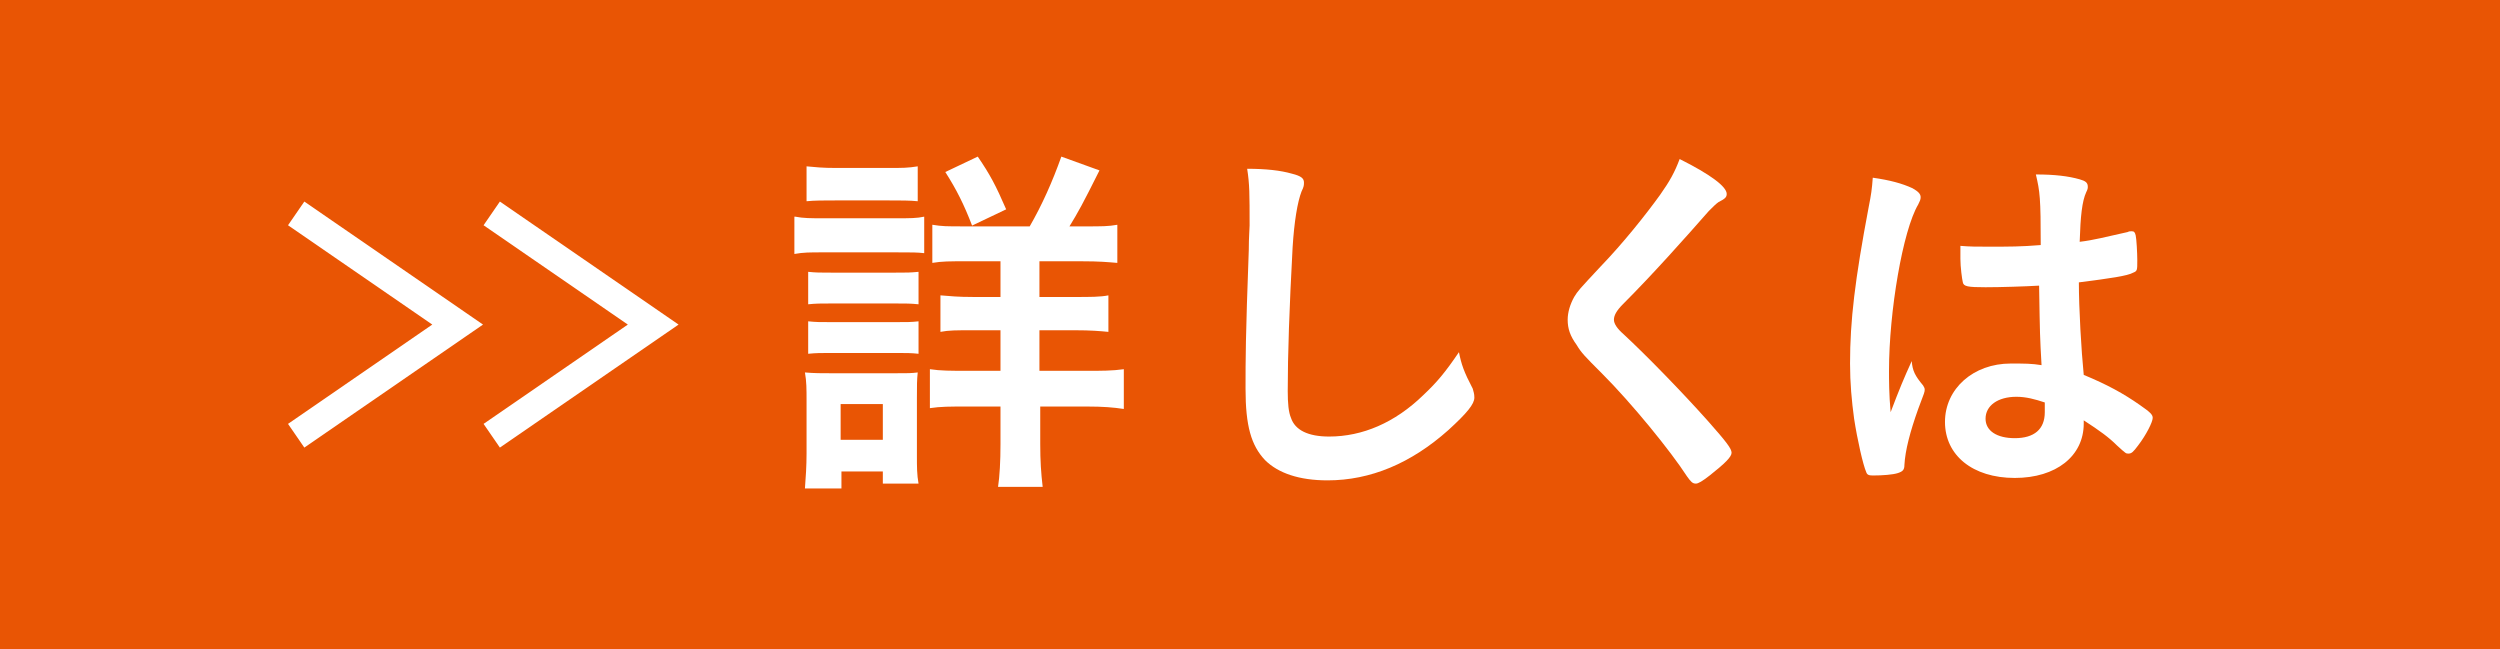 <?xml version="1.0" encoding="utf-8"?>
<!-- Generator: Adobe Illustrator 25.4.1, SVG Export Plug-In . SVG Version: 6.00 Build 0)  -->
<!DOCTYPE svg PUBLIC "-//W3C//DTD SVG 1.1//EN" "http://www.w3.org/Graphics/SVG/1.1/DTD/svg11.dtd">
<svg version="1.1" id="レイヤー_1" xmlns:x="http://ns.adobe.com/Extensibility/1.0/" xmlns:i="http://ns.adobe.com/AdobeIllustrator/10.0/" xmlns:graph="http://ns.adobe.com/Graphs/1.0/"
	 xmlns="http://www.w3.org/2000/svg" xmlns:xlink="http://www.w3.org/1999/xlink" x="0px" y="0px" width="308.1px" height="80px"
	 viewBox="0 0 308.1 80" style="enable-background:new 0 0 308.1 80;" xml:space="preserve">
<style type="text/css">
	.st0{fill:#E95504;}
	.st1{fill:#FFFFFF;}
	.st2{fill:none;stroke:#FFFFFF;stroke-width:3.546;stroke-miterlimit:10;}
</style>
<g>
	<rect class="st0" width="308.1" height="80"/>
	<g>
		<g>
			<g>
				<path class="st1" d="M98,26.7c1,0.2,1.9,0.2,3.5,0.2h8.9c1.8,0,2.6,0,3.5-0.2v4.5c-0.9-0.1-1.4-0.1-3.4-0.1h-9.1
					c-1.6,0-2.4,0-3.5,0.2V26.7z M99.2,60.2c0.1-1.3,0.2-2.8,0.2-4.3v-6.5c0-1.4,0-2.4-0.2-3.5c1.1,0.1,2.1,0.1,3.4,0.1h7.6
					c1.7,0,2.1,0,2.9-0.1c-0.1,1-0.1,1.5-0.1,3.2v7.1c0,1.3,0,2.3,0.2,3.4h-4.4v-1.5h-5.1v2.1H99.2z M99.4,20.5
					c1.1,0.1,1.9,0.2,3.7,0.2h6.3c1.8,0,2.5,0,3.7-0.2v4.3c-1-0.1-2-0.1-3.7-0.1h-6.3c-1.6,0-2.7,0-3.7,0.1V20.5z M99.6,33.5
					c1,0.1,1.4,0.1,2.9,0.1h7.8c1.6,0,1.8,0,2.9-0.1v4c-1-0.1-1.5-0.1-2.9-0.1h-7.8c-1.4,0-1.9,0-2.9,0.1V33.5z M99.6,39.6
					c1,0.1,1.4,0.1,2.9,0.1h7.8c1.5,0,2,0,2.9-0.1v4c-0.9-0.1-1.5-0.1-2.9-0.1h-7.8c-1.4,0-1.9,0-2.9,0.1V39.6z M103.6,54.2h5.2
					v-4.4h-5.2V54.2z M126.9,27.9c1.5-2.6,2.8-5.5,3.9-8.6l4.7,1.7c-2.1,4.2-2.6,5.1-3.7,6.9h1.9c2.1,0,2.9,0,4-0.2v4.7
					c-1.2-0.1-2.2-0.2-4.4-0.2h-5.2v4.4h4.3c2,0,3.2,0,4.2-0.2v4.5c-1-0.1-2.2-0.2-4.1-0.2h-4.4v5h5.8c1.8,0,3.2,0,4.6-0.2v4.9
					c-1.3-0.2-2.6-0.3-4.5-0.3h-5.8v4.6c0,2.1,0.1,3.6,0.3,5.3H123c0.2-1.3,0.3-3.2,0.3-5.2v-4.7h-4.1c-2.1,0-3.3,0-4.6,0.2v-4.8
					c1.3,0.2,2.6,0.2,4.6,0.2h4.1v-5h-3.4c-2,0-3,0-4,0.2v-4.5c1.2,0.1,2.2,0.2,4,0.2h3.4v-4.4h-4.2c-2.1,0-3,0-4.2,0.2v-4.7
					c1.2,0.2,1.8,0.2,3.8,0.2H126.9z M119.8,27.8c-1-2.6-1.9-4.4-3.3-6.6l4-1.9c1.5,2.2,2.2,3.5,3.5,6.5L119.8,27.8z"/>
				<path class="st1" d="M159.2,21.4c1.2,0.3,1.5,0.6,1.5,1.1c0,0.3,0,0.5-0.3,1.1c-0.5,1.3-0.9,3.7-1.1,6.9
					c-0.4,7.4-0.6,13.2-0.6,17.7c0,1.5,0.1,2.6,0.4,3.3c0.5,1.5,2.1,2.3,4.7,2.3c4.1,0,8.1-1.7,11.6-5.1c1.7-1.6,2.7-2.8,4.4-5.3
					c0.3,1.5,0.6,2.4,1.7,4.5c0.1,0.4,0.2,0.6,0.2,1.1c0,0.8-0.9,1.9-3.2,4c-4.6,4.1-9.6,6.2-14.9,6.2c-3.5,0-6.1-0.9-7.7-2.5
					c-1.7-1.8-2.4-4.2-2.4-8.8c0-3.6,0-6.3,0.4-17.1c0-1.6,0.1-2.6,0.1-3c0-3.9,0-5.1-0.3-7C156,20.8,157.8,21,159.2,21.4z"/>
				<path class="st1" d="M212.8,23.9c0,0.4-0.2,0.6-1,1c-0.3,0.2-0.7,0.6-1.2,1.1c-2.9,3.3-6.9,7.8-10.6,11.5
					c-0.8,0.8-1.1,1.4-1.1,1.9c0,0.5,0.4,1.1,1.2,1.8c2.7,2.5,7.1,7,10.4,10.7c2.3,2.6,2.9,3.4,2.9,3.9c0,0.5-0.8,1.3-2.7,2.8
					c-0.9,0.7-1.4,1-1.7,1c-0.4,0-0.6-0.2-1.1-0.9c-2-3.1-6.8-9-10.5-12.7c-2.1-2.1-2.5-2.5-3.1-3.5c-0.8-1.1-1.1-2-1.1-3.1
					c0-0.9,0.3-1.9,0.8-2.8c0.5-0.8,0.5-0.8,3.3-3.8c2.7-2.8,5.5-6.3,7.3-8.8c1.2-1.7,1.8-2.8,2.4-4.4
					C210.8,21.5,212.8,23,212.8,23.9z"/>
				<path class="st1" d="M237,47.5c0.1,0.2,0.2,0.3,0.2,0.5c0,0.3,0,0.3-0.8,2.4c-1,2.8-1.6,5.1-1.7,6.9c0,0.6-0.2,0.8-0.8,1
					c-0.6,0.2-1.9,0.3-3.1,0.3c-0.5,0-0.7-0.1-0.8-0.4c-0.4-0.9-1.1-4-1.5-6.6c-0.3-2.2-0.5-4.4-0.5-6.8c0-5.3,0.6-10.3,2.3-19.3
					c0.3-1.5,0.4-2.2,0.5-3.6c2.1,0.3,3.6,0.7,4.9,1.3c0.7,0.4,1,0.7,1,1.1c0,0.3-0.1,0.5-0.3,0.9c-1.9,3.2-3.6,13.2-3.6,20.5
					c0,1.1,0,2.9,0.2,5.1c1.1-2.9,1.6-4.1,2.6-6.3C235.7,45.7,236,46.3,237,47.5z M244.7,35.4c-2.2,0-2.7-0.1-2.8-0.6
					c-0.1-0.4-0.3-1.9-0.3-2.9c0-0.4,0-0.7,0-1.6c1.2,0.1,2,0.1,3.5,0.1c2.5,0,4,0,6.4-0.2c0-5.8-0.1-6.6-0.6-8.7
					c2.3,0,4,0.2,5.4,0.6c0.7,0.2,1,0.4,1,0.9c0,0.2,0,0.3-0.2,0.7c-0.5,1.1-0.7,2.9-0.8,6.1c1.7-0.2,3.2-0.6,5.9-1.2
					c0.2-0.1,0.3-0.1,0.5-0.1c0.3,0,0.4,0.1,0.5,0.5c0.1,0.4,0.2,2.2,0.2,3.1c0,1.2,0,1.3-0.5,1.5c-0.7,0.4-2.8,0.7-6.7,1.2
					c0,3.2,0.3,8.4,0.6,11.4c2.9,1.2,4.9,2.3,6.9,3.7c1.3,0.9,1.6,1.2,1.6,1.6c0,0.5-0.8,2.1-1.8,3.4c-0.6,0.8-0.8,1-1.2,1
					c-0.3,0-0.3,0-1.4-1c-1-1-2.1-1.8-4.1-3.1c0,0.2,0,0.3,0,0.4c0,4-3.4,6.7-8.5,6.7c-5.2,0-8.6-2.8-8.6-6.9c0-4.1,3.5-7.2,8.1-7.2
					c1.7,0,2.6,0,3.8,0.2c-0.2-3.6-0.2-3.6-0.3-9.8C249.7,35.3,246.5,35.4,244.7,35.4z M248.5,48.9c-2.3,0-3.8,1.1-3.8,2.7
					c0,1.5,1.4,2.4,3.6,2.4c2.4,0,3.7-1.1,3.7-3.2c0-0.6,0-1.2,0-1.2C250.8,49.2,249.7,48.9,248.5,48.9z"/>
			</g>
		</g>
		<polyline class="st2" points="36.5,53.7 56.4,40 36.5,26.3 		"/>
		<polyline class="st2" points="60.6,53.7 80.5,40 60.6,26.3 		"/>
	</g>
</g>
</svg>
